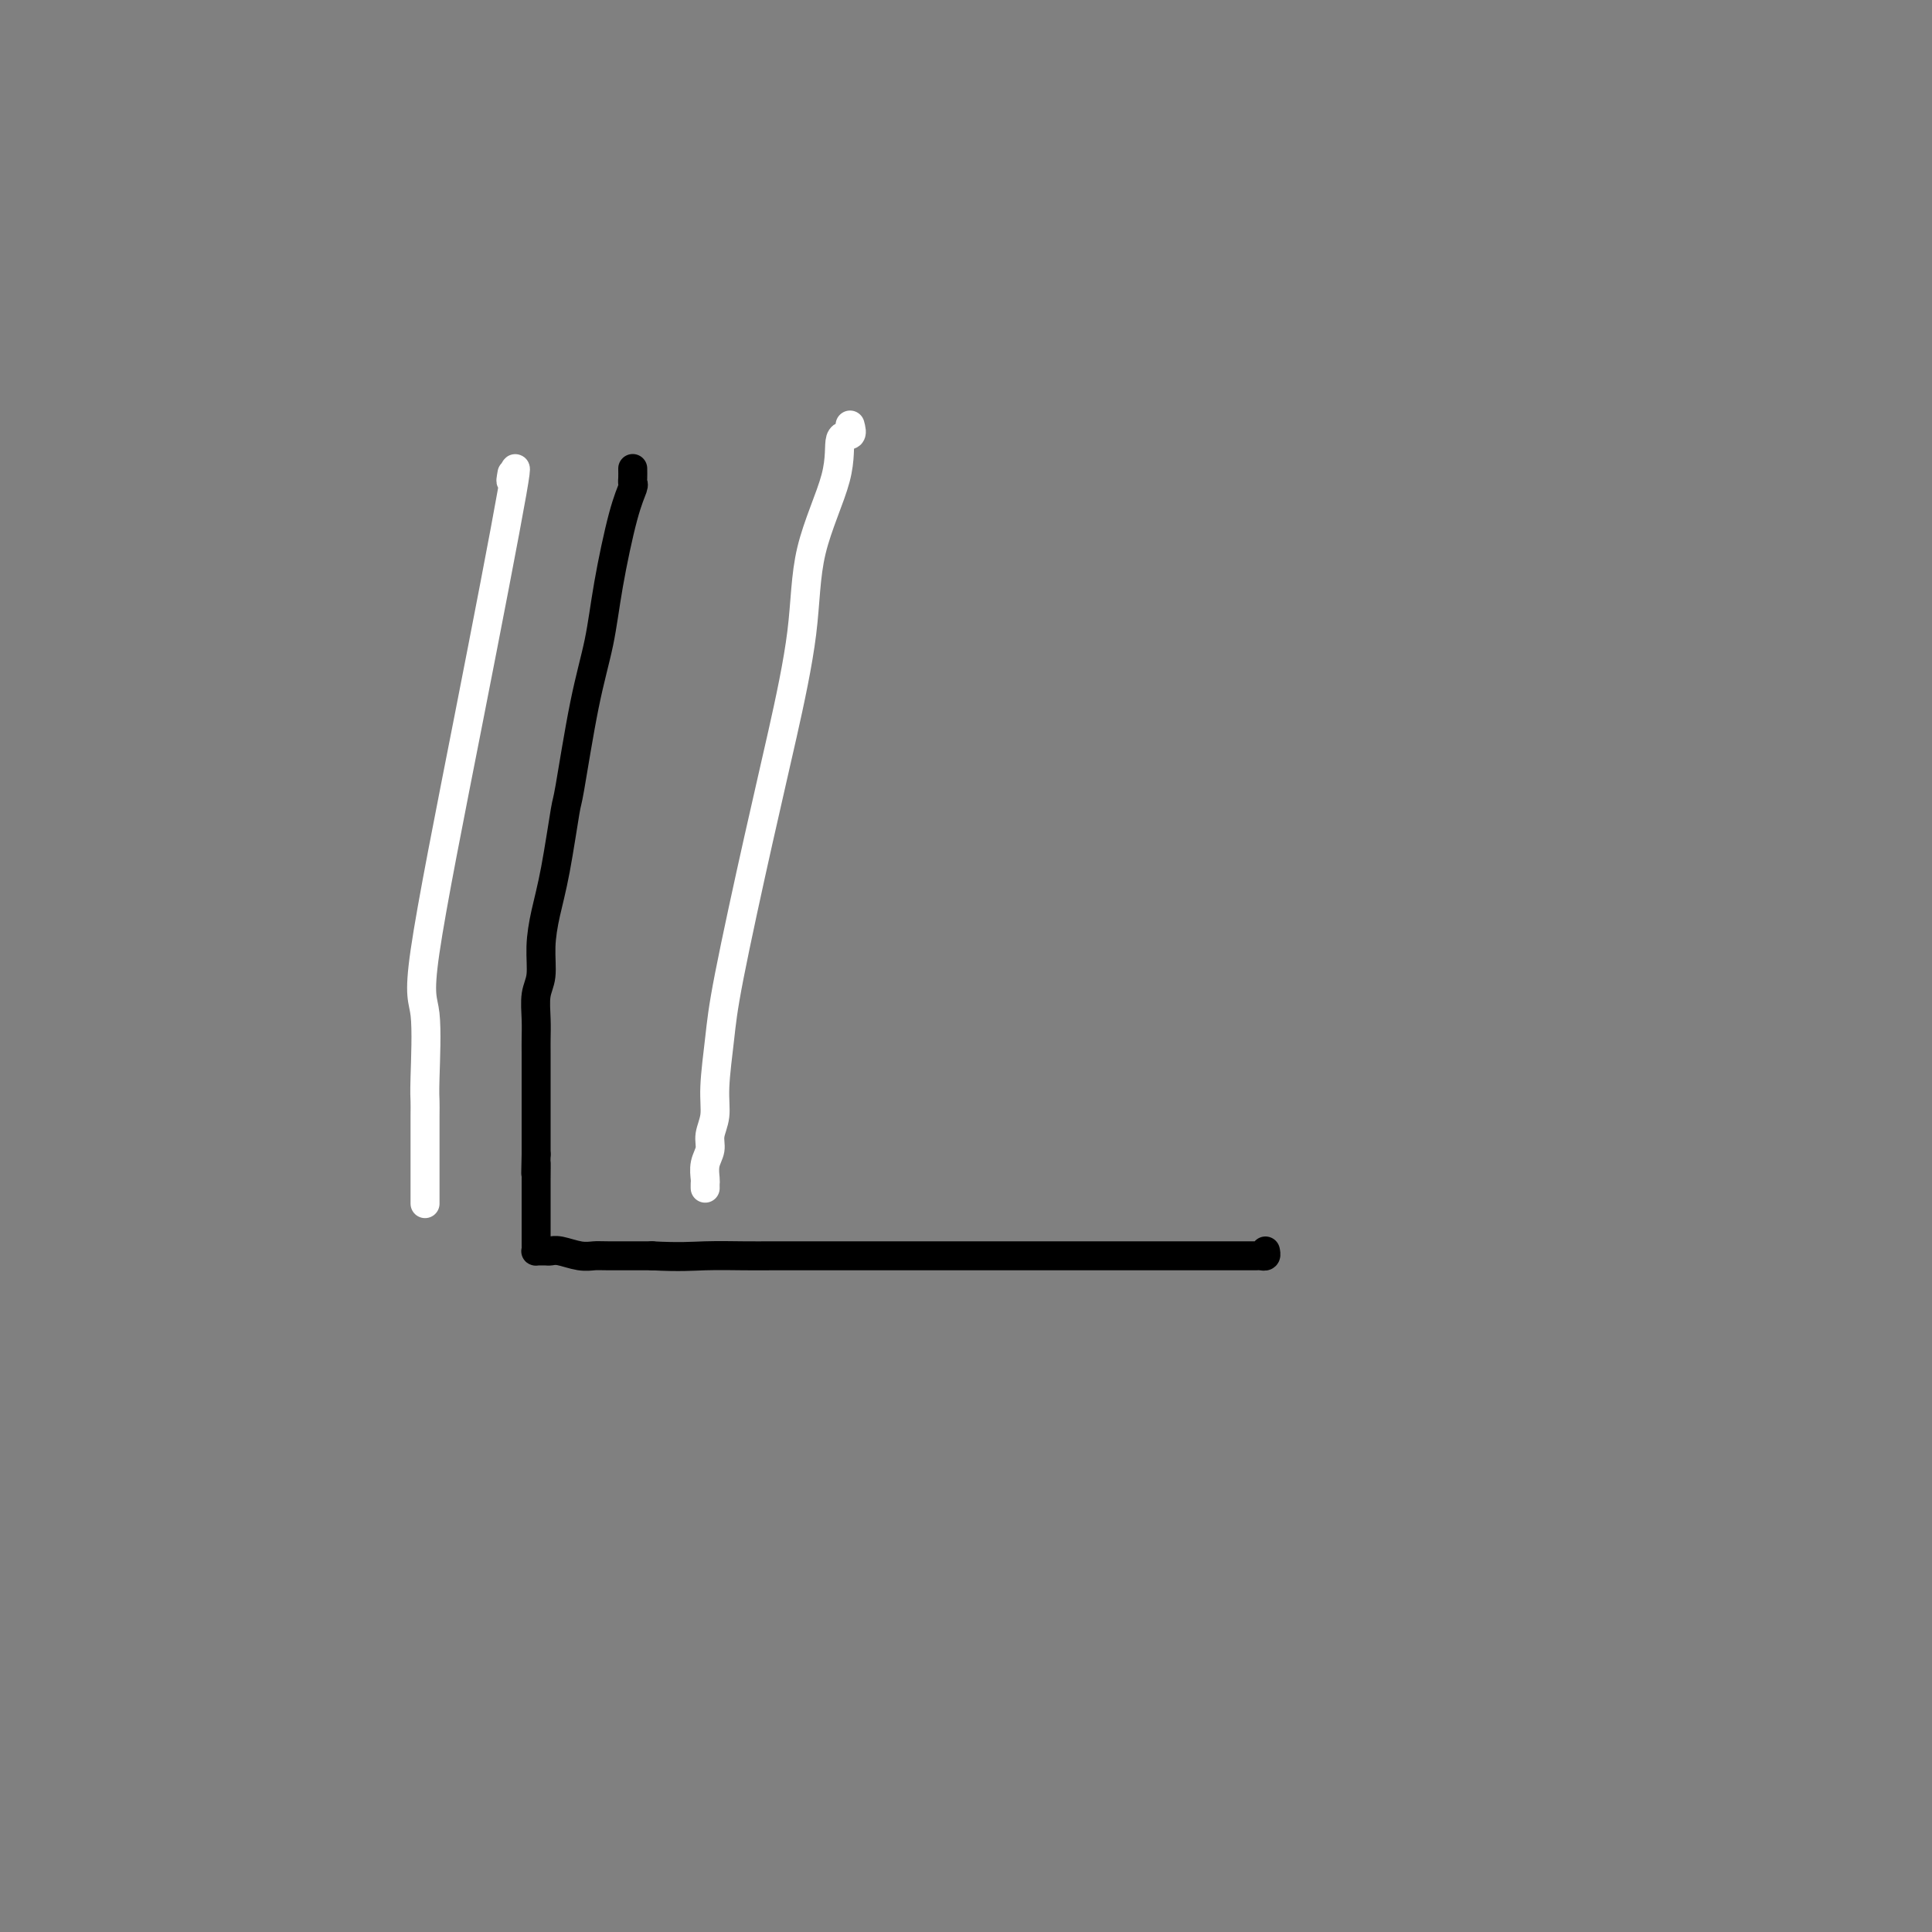 <svg viewBox='0 0 400 400' version='1.1' xmlns='http://www.w3.org/2000/svg' xmlns:xlink='http://www.w3.org/1999/xlink'><rect x="0" y="0" width="400" height="400" fill="#808080" stroke="none"/><g fill='none' stroke='#FFFFFF' stroke-width='6' stroke-linecap='round' stroke-linejoin='round'><path d='M106,98c-0.200,1.140 -0.400,2.281 0,1c0.400,-1.281 1.399,-4.982 0,3c-1.399,7.982 -5.198,27.647 -9,47c-3.802,19.353 -7.607,38.395 -9,48c-1.393,9.605 -0.373,9.773 0,13c0.373,3.227 0.100,9.511 0,13c-0.100,3.489 -0.027,4.181 0,5c0.027,0.819 0.007,1.764 0,3c-0.007,1.236 -0.002,2.761 0,4c0.002,1.239 0.001,2.191 0,3c-0.001,0.809 -0.000,1.474 0,2c0.000,0.526 0.000,0.915 0,1c-0.000,0.085 -0.000,-0.132 0,0c0.000,0.132 0.000,0.613 0,1c-0.000,0.387 -0.000,0.680 0,1c0.000,0.320 0.000,0.668 0,1c-0.000,0.332 -0.000,0.650 0,1c0.000,0.350 0.000,0.733 0,1c-0.000,0.267 -0.000,0.418 0,1c0.000,0.582 0.000,1.595 0,2c-0.000,0.405 -0.000,0.203 0,0'/><path d='M176,88c0.234,0.880 0.468,1.760 0,2c-0.468,0.240 -1.640,-0.160 -2,1c-0.360,1.160 0.090,3.880 -1,8c-1.090,4.120 -3.721,9.639 -5,15c-1.279,5.361 -1.207,10.564 -2,17c-0.793,6.436 -2.451,14.103 -4,21c-1.549,6.897 -2.988,13.023 -5,22c-2.012,8.977 -4.596,20.807 -6,28c-1.404,7.193 -1.629,9.751 -2,13c-0.371,3.249 -0.888,7.191 -1,10c-0.112,2.809 0.180,4.486 0,6c-0.180,1.514 -0.833,2.864 -1,4c-0.167,1.136 0.151,2.060 0,3c-0.151,0.940 -0.773,1.898 -1,3c-0.227,1.102 -0.061,2.347 0,3c0.061,0.653 0.016,0.714 0,1c-0.016,0.286 -0.005,0.796 0,1c0.005,0.204 0.002,0.102 0,0'/></g>
<g fill='none' stroke='#000000' stroke-width='6' stroke-linecap='round' stroke-linejoin='round'><path d='M131,97c0.011,0.738 0.021,1.477 0,2c-0.021,0.523 -0.074,0.831 0,1c0.074,0.169 0.274,0.200 0,1c-0.274,0.800 -1.023,2.370 -2,6c-0.977,3.630 -2.183,9.320 -3,14c-0.817,4.680 -1.244,8.349 -2,12c-0.756,3.651 -1.841,7.282 -3,13c-1.159,5.718 -2.392,13.521 -3,17c-0.608,3.479 -0.593,2.633 -1,5c-0.407,2.367 -1.237,7.948 -2,12c-0.763,4.052 -1.458,6.576 -2,9c-0.542,2.424 -0.930,4.750 -1,7c-0.070,2.250 0.177,4.426 0,6c-0.177,1.574 -0.780,2.547 -1,4c-0.220,1.453 -0.059,3.387 0,5c0.059,1.613 0.016,2.903 0,4c-0.016,1.097 -0.004,1.999 0,3c0.004,1.001 0.001,2.101 0,3c-0.001,0.899 -0.000,1.598 0,3c0.000,1.402 0.000,3.506 0,4c-0.000,0.494 -0.000,-0.622 0,0c0.000,0.622 0.000,2.982 0,4c-0.000,1.018 -0.000,0.696 0,1c0.000,0.304 0.000,1.236 0,2c-0.000,0.764 -0.000,1.361 0,2c0.000,0.639 0.000,1.319 0,2'/><path d='M111,239c-0.155,6.964 -0.041,2.875 0,2c0.041,-0.875 0.011,1.465 0,3c-0.011,1.535 -0.003,2.266 0,3c0.003,0.734 0.001,1.471 0,2c-0.001,0.529 0.000,0.849 0,2c-0.000,1.151 -0.001,3.131 0,4c0.001,0.869 0.003,0.625 0,1c-0.003,0.375 -0.012,1.368 0,2c0.012,0.632 0.044,0.902 0,1c-0.044,0.098 -0.165,0.025 0,0c0.165,-0.025 0.617,-0.003 1,0c0.383,0.003 0.697,-0.013 1,0c0.303,0.013 0.594,0.056 1,0c0.406,-0.056 0.928,-0.211 2,0c1.072,0.211 2.693,0.789 4,1c1.307,0.211 2.299,0.057 3,0c0.701,-0.057 1.112,-0.015 3,0c1.888,0.015 5.254,0.004 7,0c1.746,-0.004 1.873,-0.002 2,0'/><path d='M135,260c5.788,0.309 8.258,0.083 11,0c2.742,-0.083 5.755,-0.022 8,0c2.245,0.022 3.721,0.006 6,0c2.279,-0.006 5.361,-0.002 8,0c2.639,0.002 4.836,0.000 7,0c2.164,-0.000 4.295,-0.000 7,0c2.705,0.000 5.984,0.000 9,0c3.016,-0.000 5.770,-0.000 8,0c2.230,0.000 3.936,0.000 6,0c2.064,-0.000 4.487,-0.000 7,0c2.513,0.000 5.116,0.000 7,0c1.884,-0.000 3.049,-0.000 4,0c0.951,0.000 1.686,0.000 3,0c1.314,-0.000 3.205,-0.000 5,0c1.795,0.000 3.493,-0.000 5,0c1.507,0.000 2.825,0.000 4,0c1.175,-0.000 2.209,-0.000 3,0c0.791,0.000 1.338,0.000 2,0c0.662,-0.000 1.439,-0.000 3,0c1.561,0.000 3.905,0.000 5,0c1.095,-0.000 0.941,-0.000 1,0c0.059,0.000 0.330,0.000 1,0c0.670,-0.000 1.737,-0.000 2,0c0.263,0.000 -0.280,0.001 0,0c0.280,-0.001 1.382,-0.003 2,0c0.618,0.003 0.753,0.011 1,0c0.247,-0.011 0.605,-0.041 1,0c0.395,0.041 0.827,0.155 1,0c0.173,-0.155 0.086,-0.577 0,-1'/></g>
</svg>